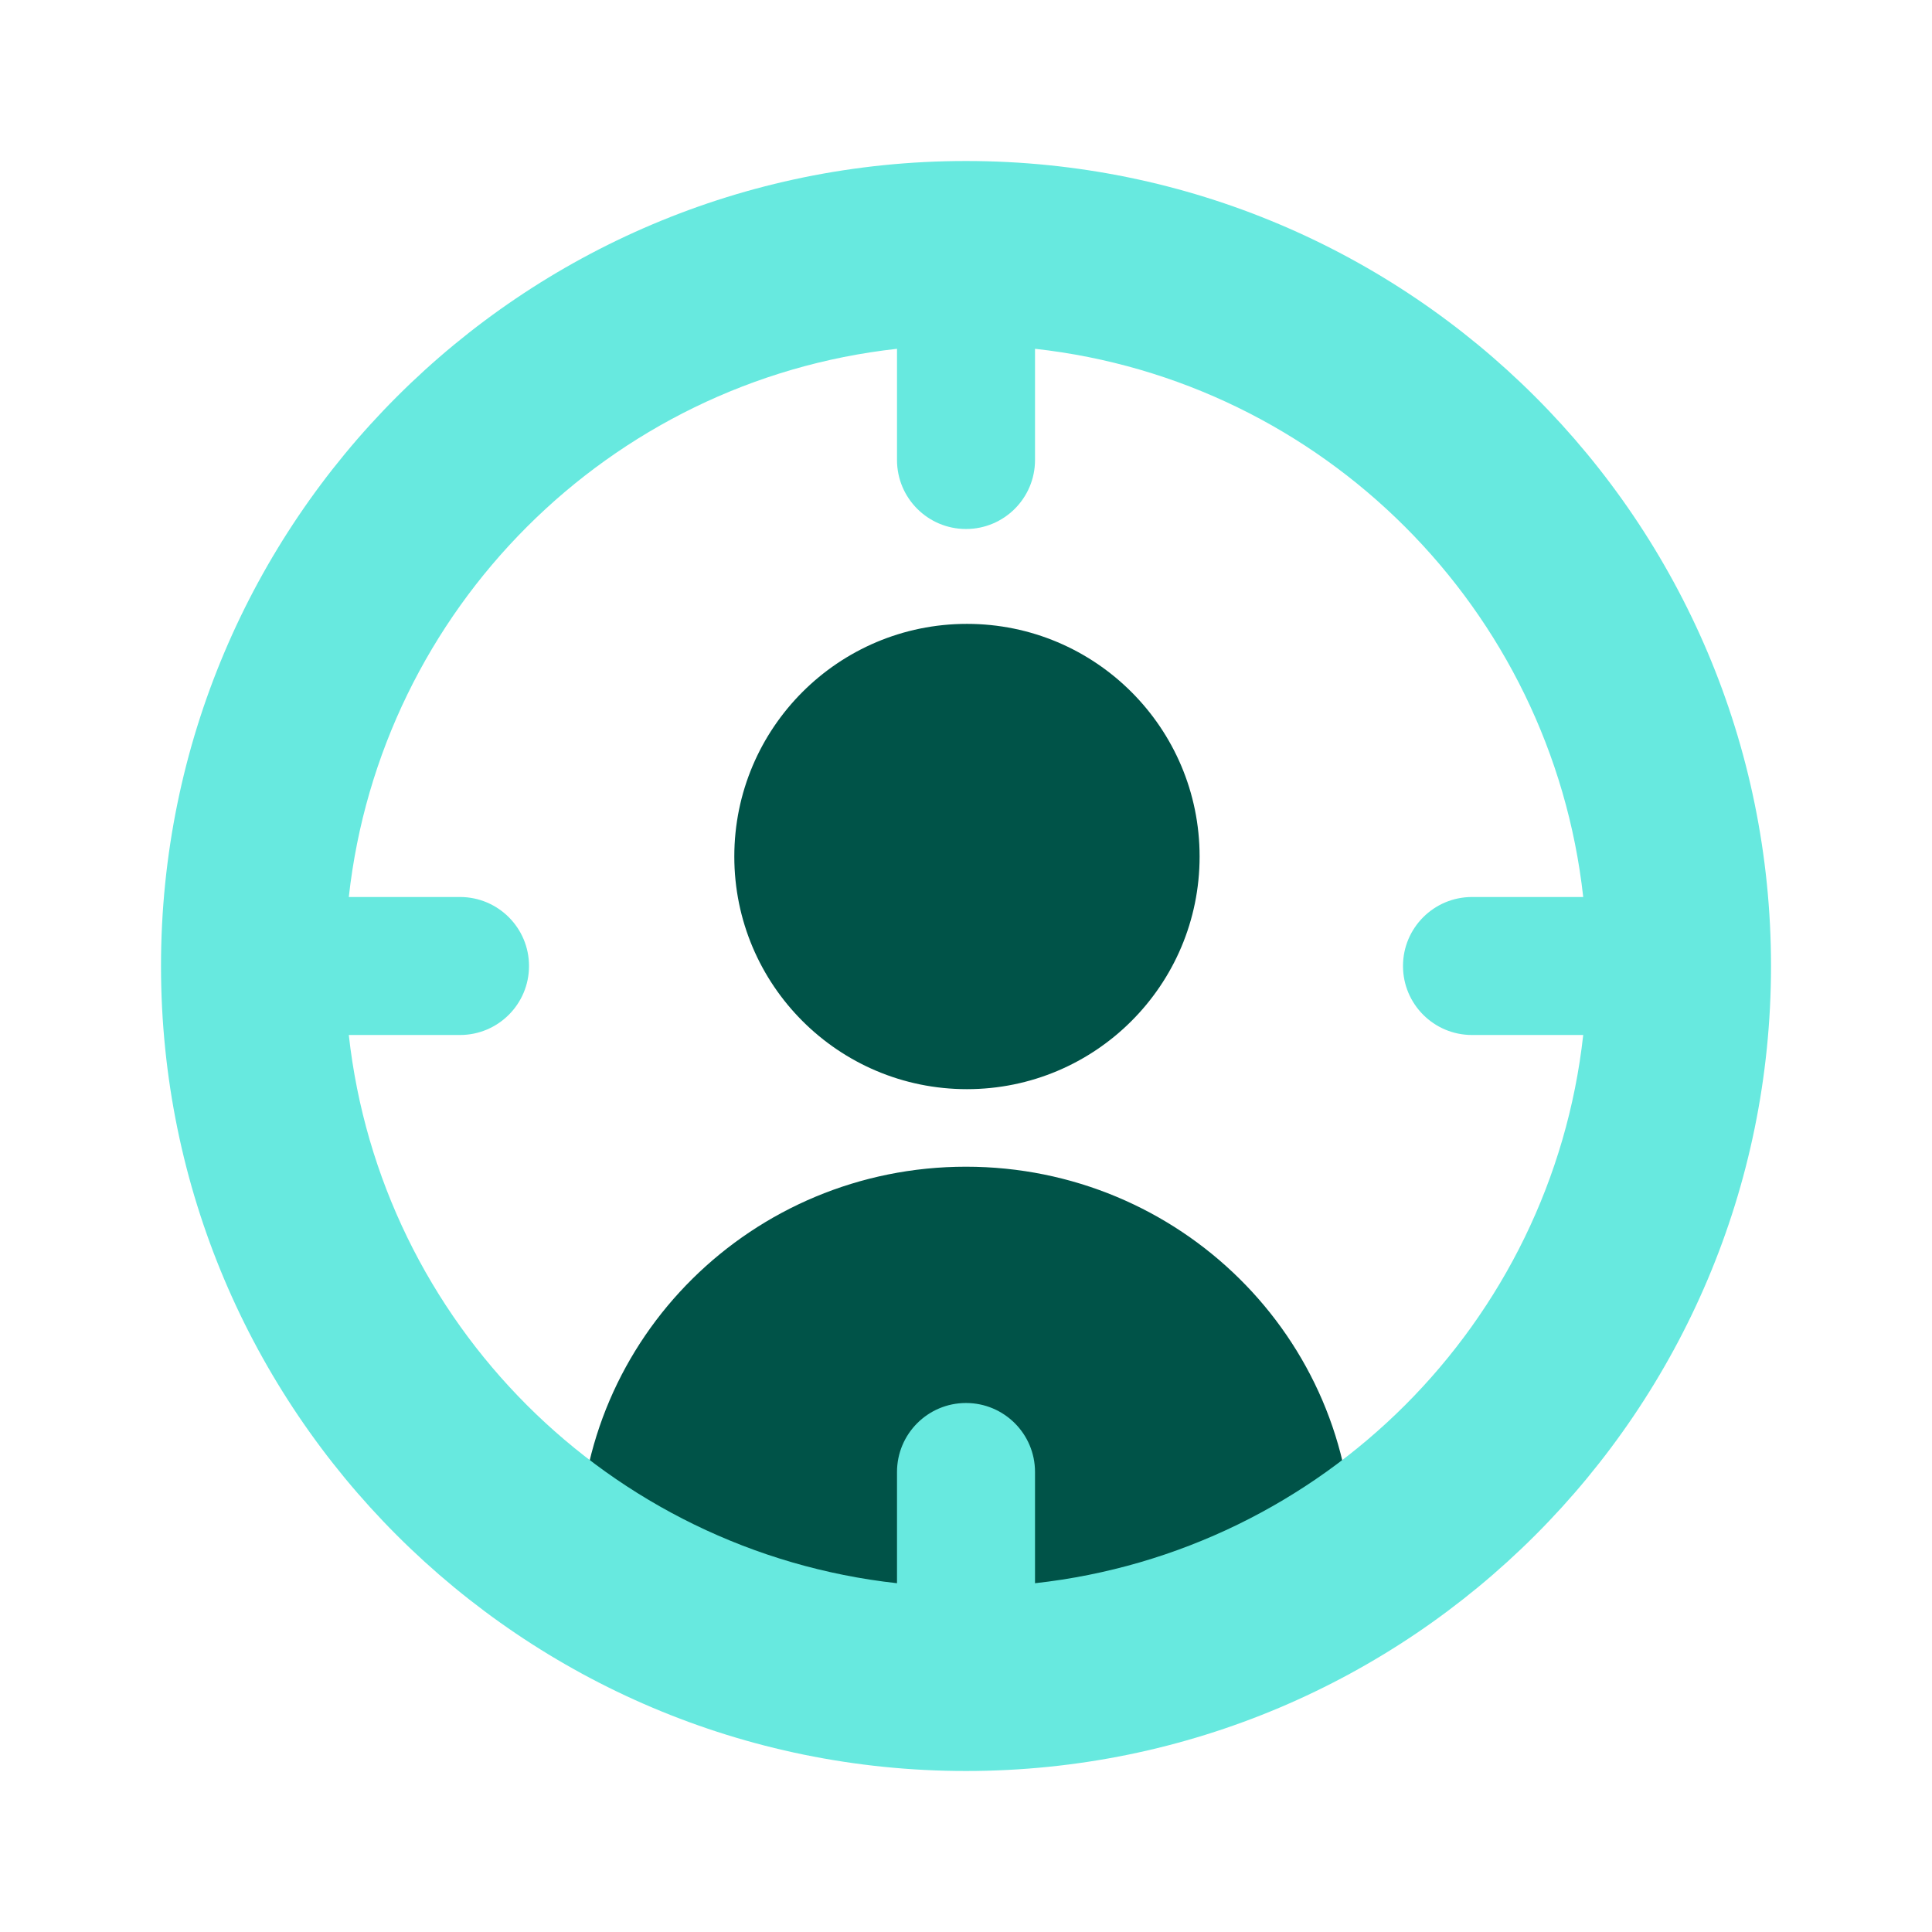 <svg xmlns="http://www.w3.org/2000/svg" width="104" height="104" viewBox="0 0 104 104" fill="none"><path d="M52.051 58.63C58.968 58.63 64.575 53.023 64.575 46.107C64.575 39.19 58.968 33.583 52.051 33.583C45.135 33.583 39.528 39.19 39.528 46.107C39.528 53.023 45.135 58.63 52.051 58.63Z" fill="#005348"></path><path d="M31.18 83.391C31.18 72.022 40.501 62.804 51.999 62.804C63.498 62.804 72.819 72.022 72.819 83.391C72.819 84.528 71.887 85.45 70.737 85.45H33.262C32.112 85.45 31.18 84.528 31.18 83.391Z" fill="#005348"></path><path fill-rule="evenodd" clip-rule="evenodd" d="M95.334 52C95.334 75.932 75.933 95.333 52 95.333C28.068 95.333 8.667 75.932 8.667 52C8.667 28.068 28.068 8.667 52 8.667C75.933 8.667 95.334 28.068 95.334 52ZM48.286 79.238V85.225C32.791 83.512 20.489 71.209 18.776 55.714H24.762C26.814 55.714 28.477 54.051 28.477 52C28.477 49.949 26.814 48.286 24.762 48.286H18.776C20.489 32.791 32.791 20.488 48.286 18.776V24.762C48.286 26.813 49.949 28.476 52 28.476C54.052 28.476 55.715 26.813 55.715 24.762V18.776C71.209 20.488 83.512 32.791 85.225 48.286H79.238C77.187 48.286 75.524 49.949 75.524 52C75.524 54.051 77.187 55.714 79.238 55.714H85.225C83.512 71.209 71.209 83.512 55.715 85.225V79.238C55.715 77.187 54.052 75.524 52 75.524C49.949 75.524 48.286 77.187 48.286 79.238Z" fill="#67E9DF"></path></svg>